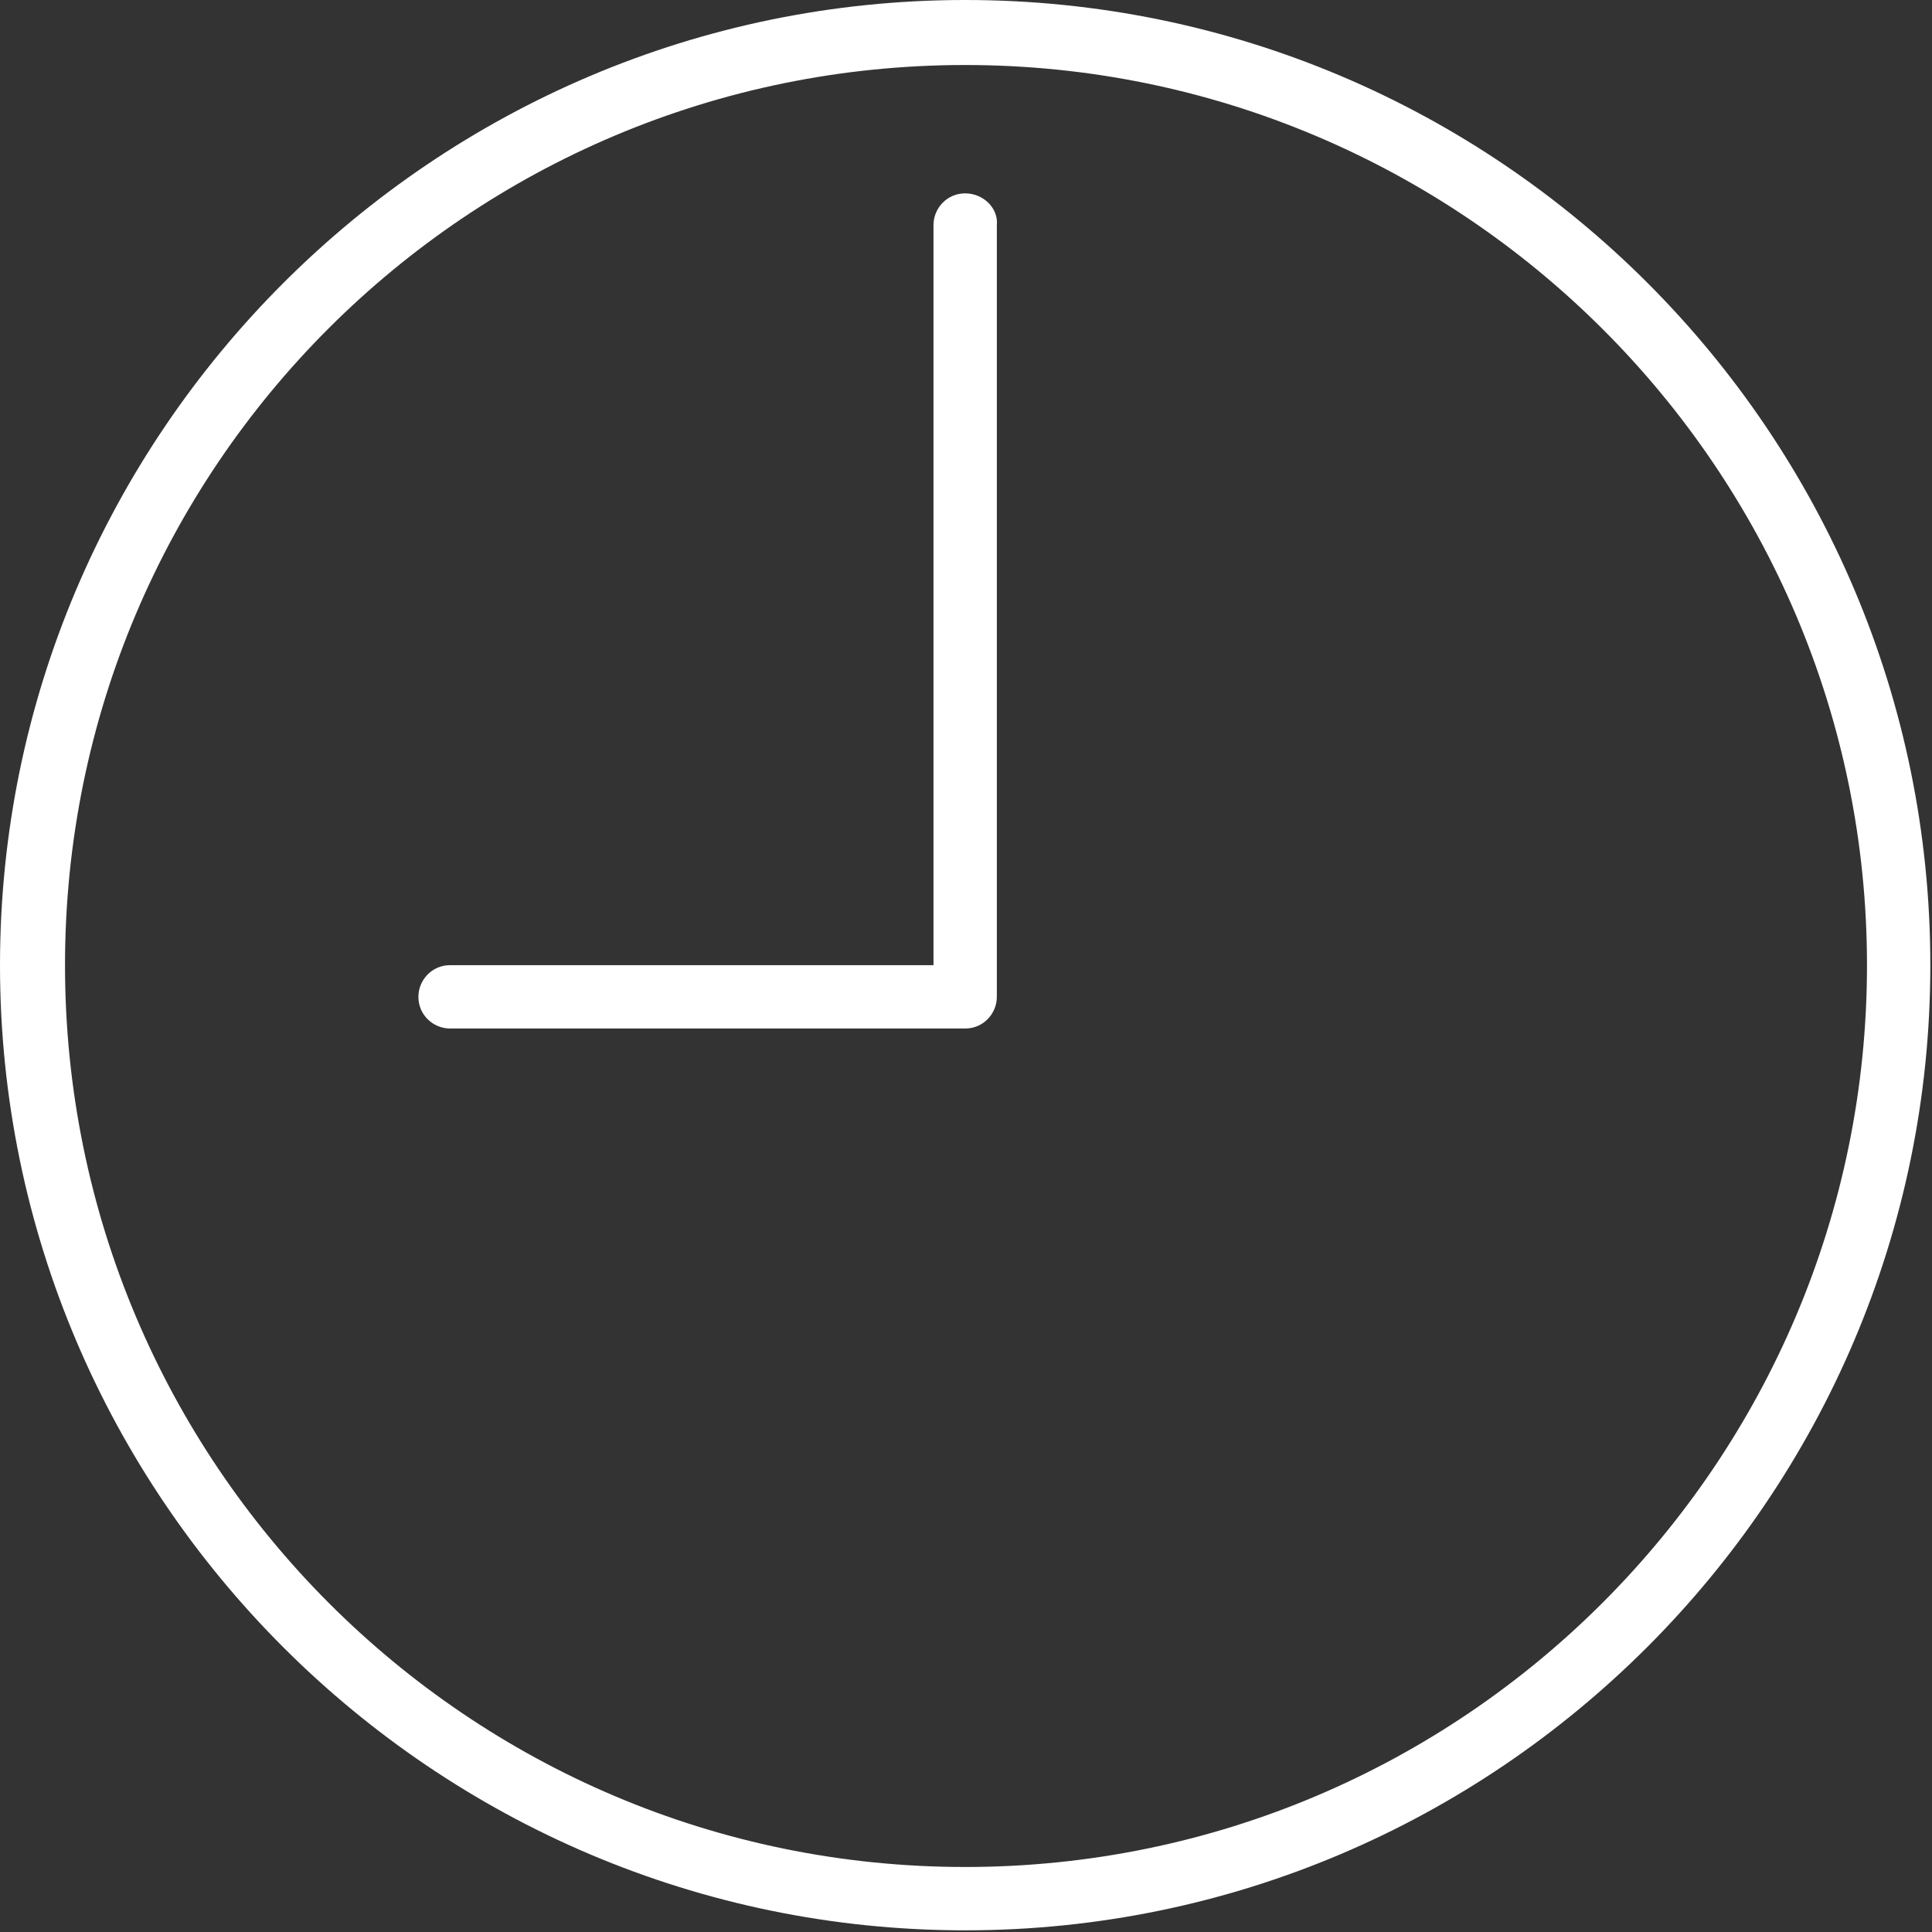 <?xml version="1.0" encoding="utf-8"?>
<!-- Generator: Adobe Illustrator 23.1.0, SVG Export Plug-In . SVG Version: 6.00 Build 0)  -->
<svg version="1.1" id="Ebene_1" xmlns="http://www.w3.org/2000/svg" xmlns:xlink="http://www.w3.org/1999/xlink" x="0px" y="0px"
	 viewBox="0 0 115.9 115.9" style="enable-background:new 0 0 115.9 115.9;" xml:space="preserve">
<rect x="0" y="0" width="115.9" height="115.9" fill="#333333" stroke="none"/>
<style type="text/css">
	.st0{fill:#FFFFFF;}
</style>
<g id="Ebene_3">
</g>
<g>
	<g>
		<path class="st0" d="M57.9,0C26,0,0,26,0,57.9s26,57.9,57.9,57.9s57.9-26,57.9-57.9S89.9,0,57.9,0z M57.9,112
			c-29.8,0-54-24.2-54-54.1s24.2-54,54-54s54.1,24.2,54.1,54S87.8,112,57.9,112z"/>
		<path class="st0" d="M57.9,11.6c-1.1,0-1.9,0.9-1.9,1.9v44.4H27c-1.1,0-1.9,0.9-1.9,1.9c0,1.1,0.9,1.9,1.9,1.9h30.9
			c1.1,0,1.9-0.9,1.9-1.9V13.5C59.9,12.5,59,11.6,57.9,11.6z"/>
	</g>
</g>
</svg>
